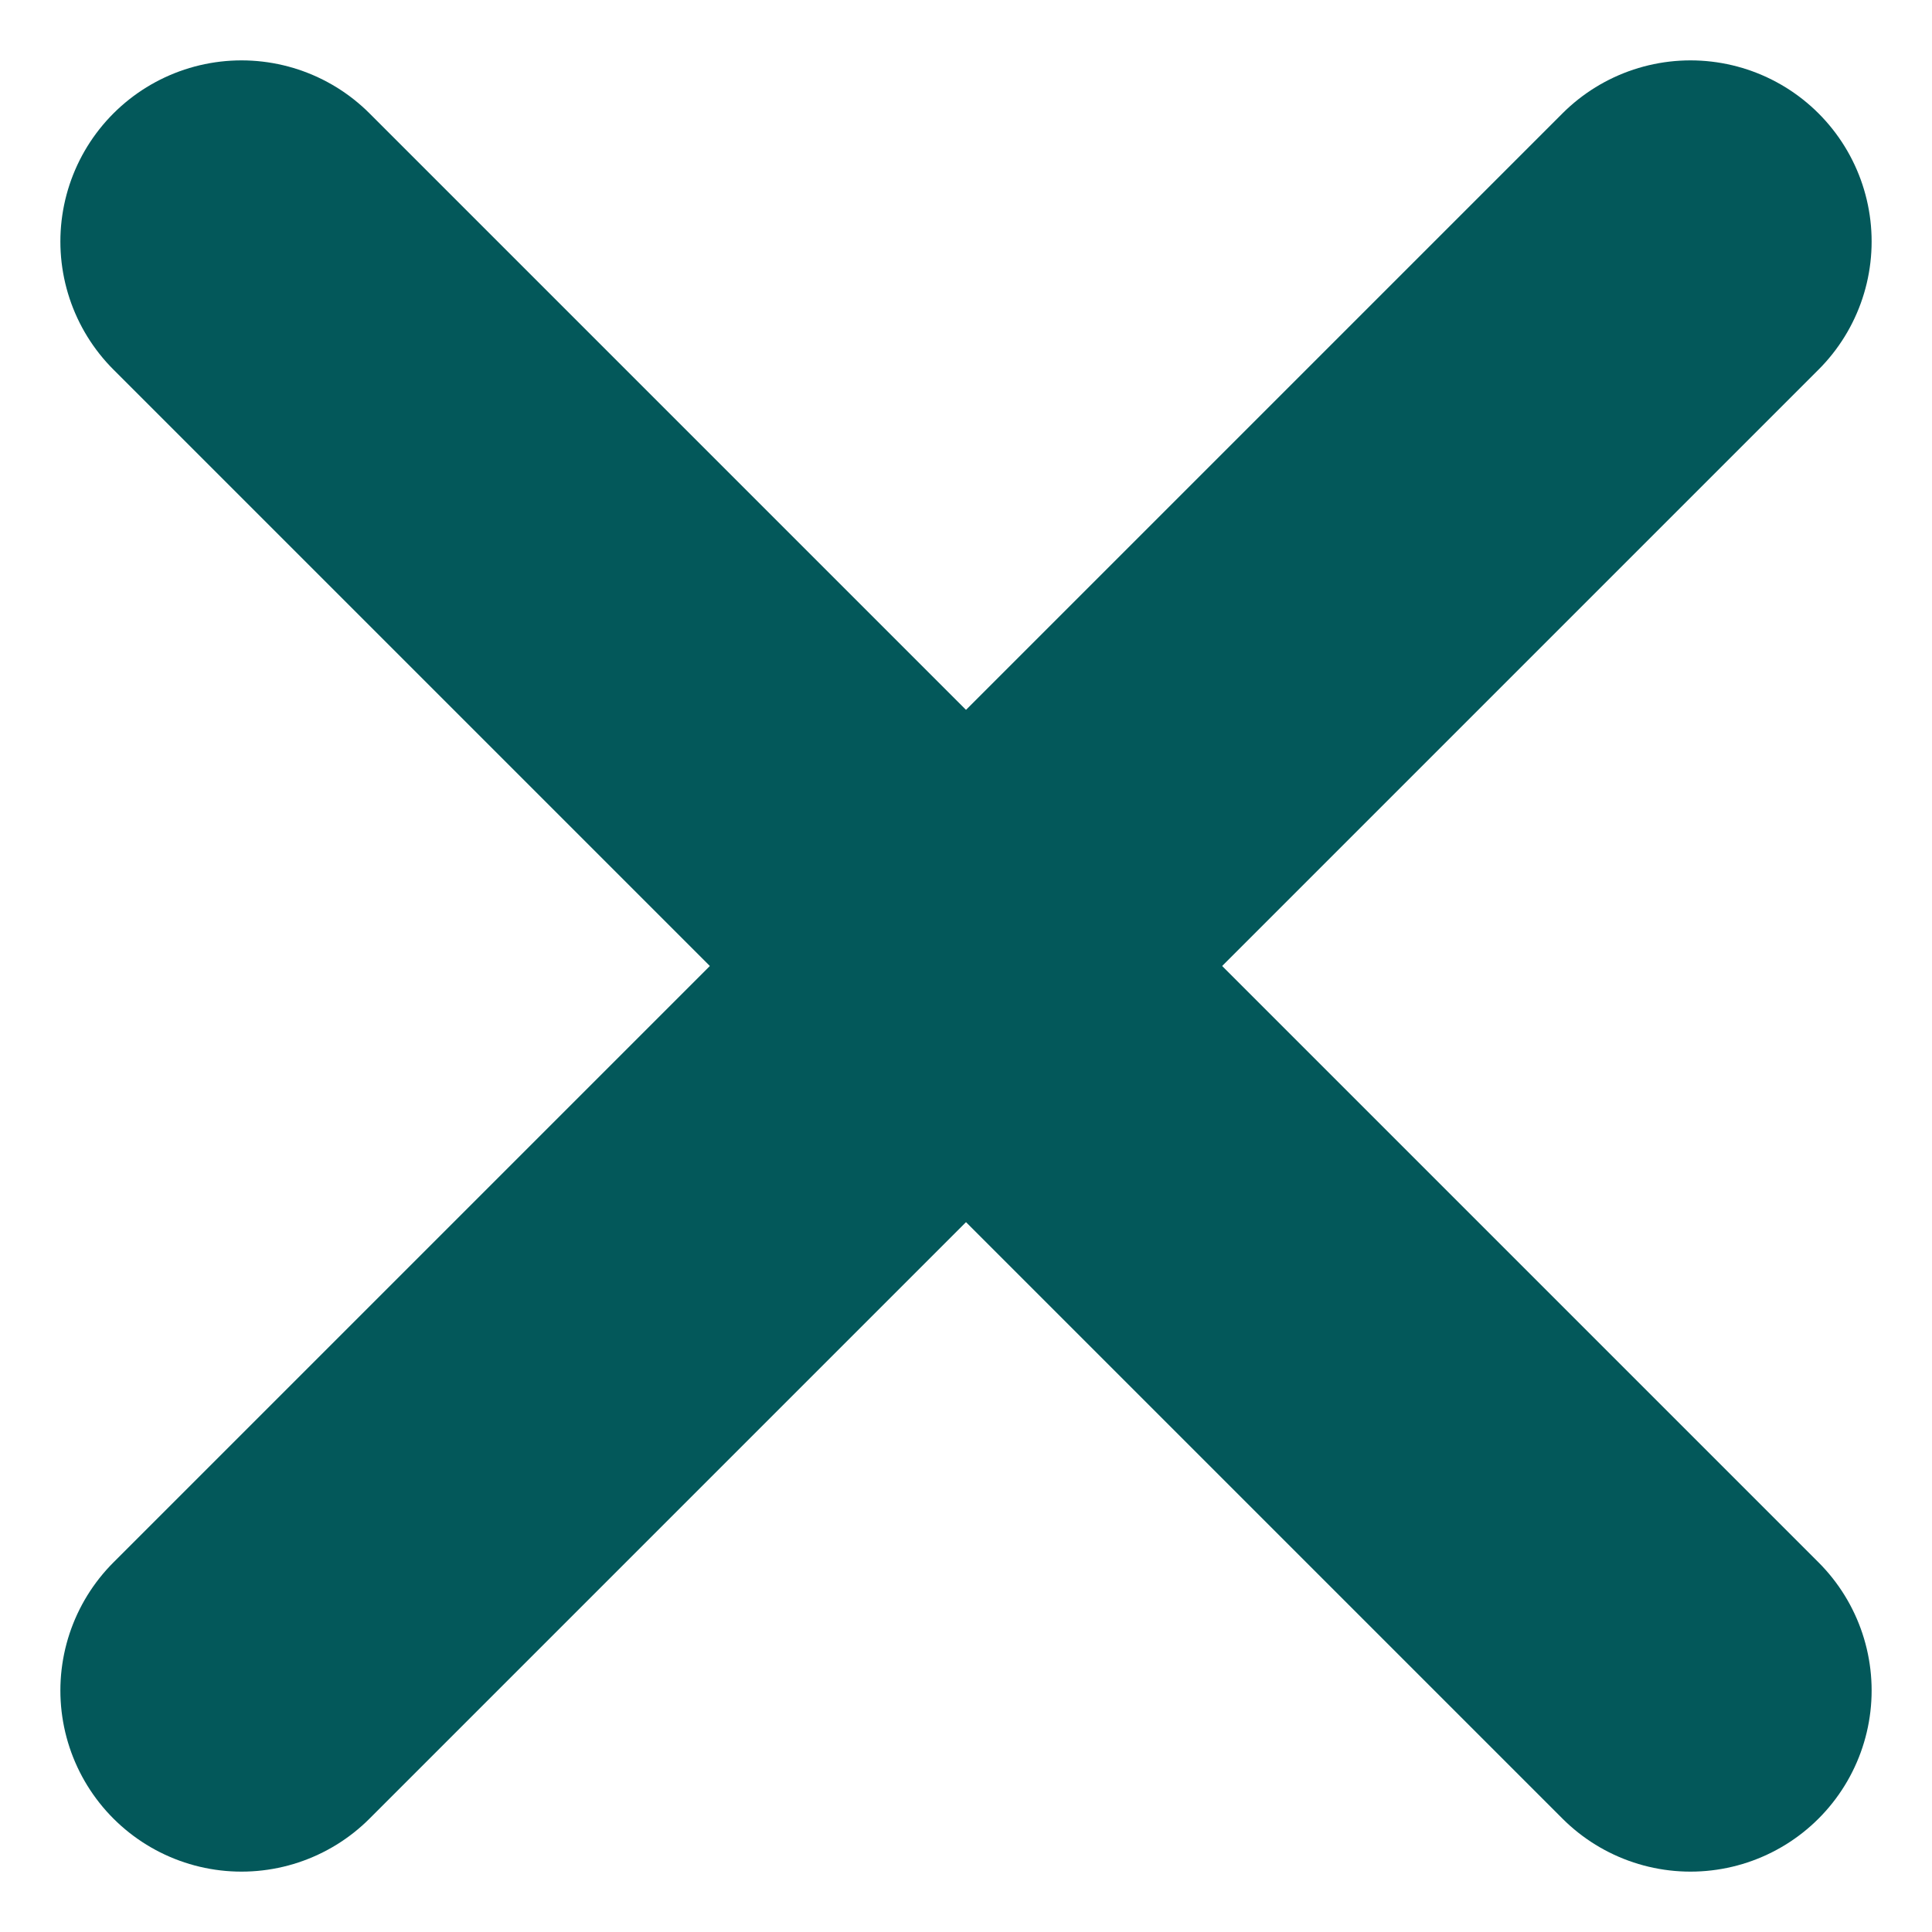 <svg width="8" height="8" viewBox="0 0 8 8" fill="none" xmlns="http://www.w3.org/2000/svg">
<path d="M1 7L7 1" stroke="#03585A" stroke-width="1.5" stroke-linecap="round" stroke-linejoin="round"/>
<path d="M7 7L1 1" stroke="#03585A" stroke-width="1.5" stroke-linecap="round" stroke-linejoin="round"/>
</svg>
